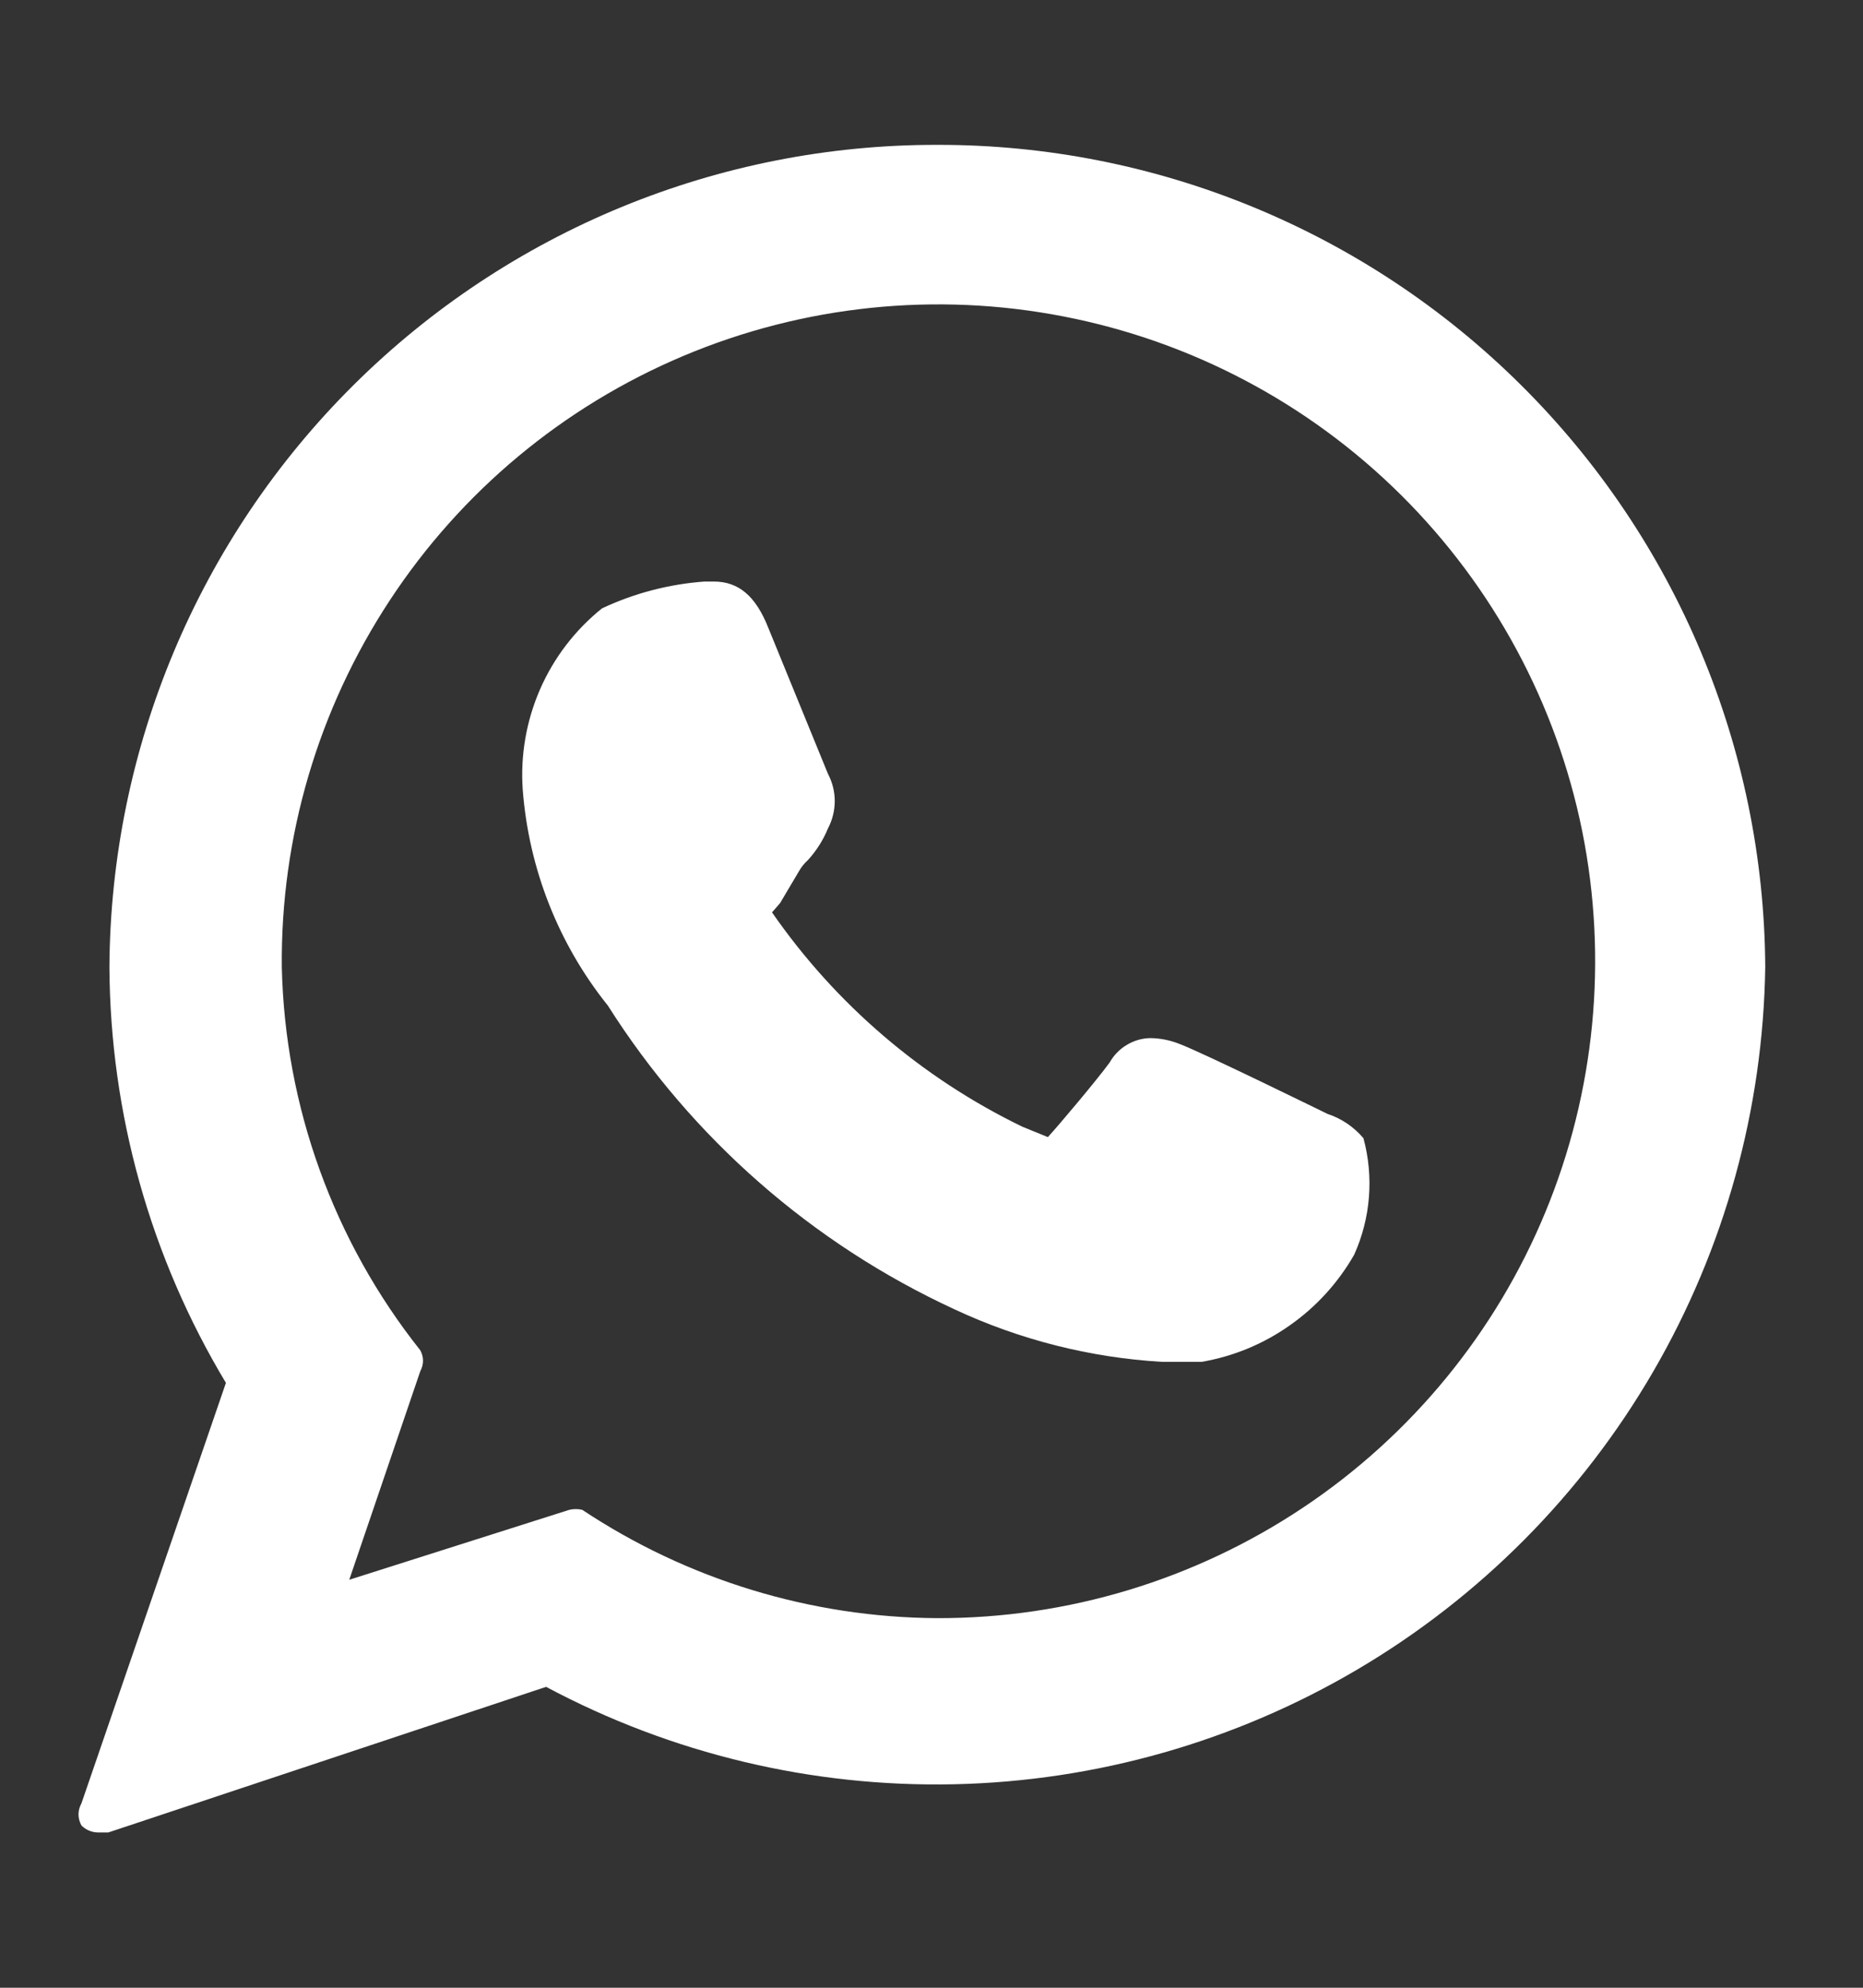 <?xml version="1.0" encoding="UTF-8"?>
<svg xmlns="http://www.w3.org/2000/svg" width="15" height="16" viewBox="0 0 15 16" fill="none">
  <rect x="0" y="0" width="15" height="16" fill="#333333" stroke="none"/>
  <path d="M10.688 8.966C10.688 8.966 9.675 8.469 9.497 8.403C9.422 8.373 9.343 8.357 9.262 8.356C9.195 8.357 9.13 8.376 9.072 8.411C9.015 8.445 8.967 8.494 8.934 8.553C8.831 8.694 8.531 9.05 8.437 9.153L8.231 9.069C7.422 8.677 6.728 8.083 6.216 7.344L6.281 7.269L6.431 7.016C6.451 6.98 6.476 6.949 6.506 6.922C6.574 6.847 6.628 6.762 6.666 6.669C6.702 6.601 6.721 6.525 6.721 6.448C6.721 6.372 6.702 6.296 6.666 6.228L6.187 5.056C6.084 4.794 5.944 4.681 5.747 4.681H5.672C5.386 4.702 5.106 4.775 4.847 4.897C4.63 5.071 4.459 5.295 4.348 5.549C4.237 5.804 4.189 6.082 4.209 6.359C4.258 6.993 4.496 7.598 4.894 8.094C5.57 9.161 6.54 10.011 7.687 10.54C8.212 10.785 8.778 10.928 9.356 10.962H9.628H9.675C9.931 10.918 10.173 10.818 10.385 10.668C10.598 10.519 10.774 10.325 10.903 10.1C11.036 9.805 11.062 9.474 10.978 9.162C10.901 9.071 10.801 9.003 10.688 8.966Z" fill="white"></path>
  <path d="M7.547 1.166C5.786 1.163 4.097 1.858 2.847 3.099C1.598 4.339 0.891 6.024 0.881 7.784C0.887 8.964 1.211 10.12 1.819 11.131L0.656 14.515C0.641 14.543 0.632 14.573 0.632 14.605C0.632 14.636 0.641 14.667 0.656 14.694C0.691 14.729 0.738 14.749 0.787 14.75H0.872L4.397 13.578C5.407 14.117 6.538 14.387 7.683 14.362C8.827 14.337 9.946 14.018 10.931 13.437C11.917 12.855 12.736 12.03 13.311 11.04C13.886 10.05 14.196 8.929 14.213 7.784C14.203 6.024 13.496 4.339 12.246 3.099C10.997 1.858 9.307 1.163 7.547 1.166ZM7.547 13.025C6.529 13.019 5.536 12.716 4.688 12.153C4.654 12.145 4.618 12.145 4.584 12.153L2.812 12.716L3.384 11.037C3.398 11.011 3.406 10.982 3.406 10.953C3.406 10.924 3.398 10.895 3.384 10.869C2.686 9.99 2.294 8.907 2.269 7.784C2.259 6.736 2.562 5.709 3.138 4.833C3.713 3.957 4.536 3.272 5.502 2.865C6.468 2.458 7.533 2.347 8.562 2.547C9.591 2.746 10.538 3.247 11.281 3.985C12.025 4.724 12.533 5.667 12.74 6.694C12.946 7.722 12.843 8.788 12.443 9.756C12.043 10.725 11.364 11.553 10.492 12.135C9.62 12.717 8.595 13.027 7.547 13.025Z" fill="white"></path>
</svg>
